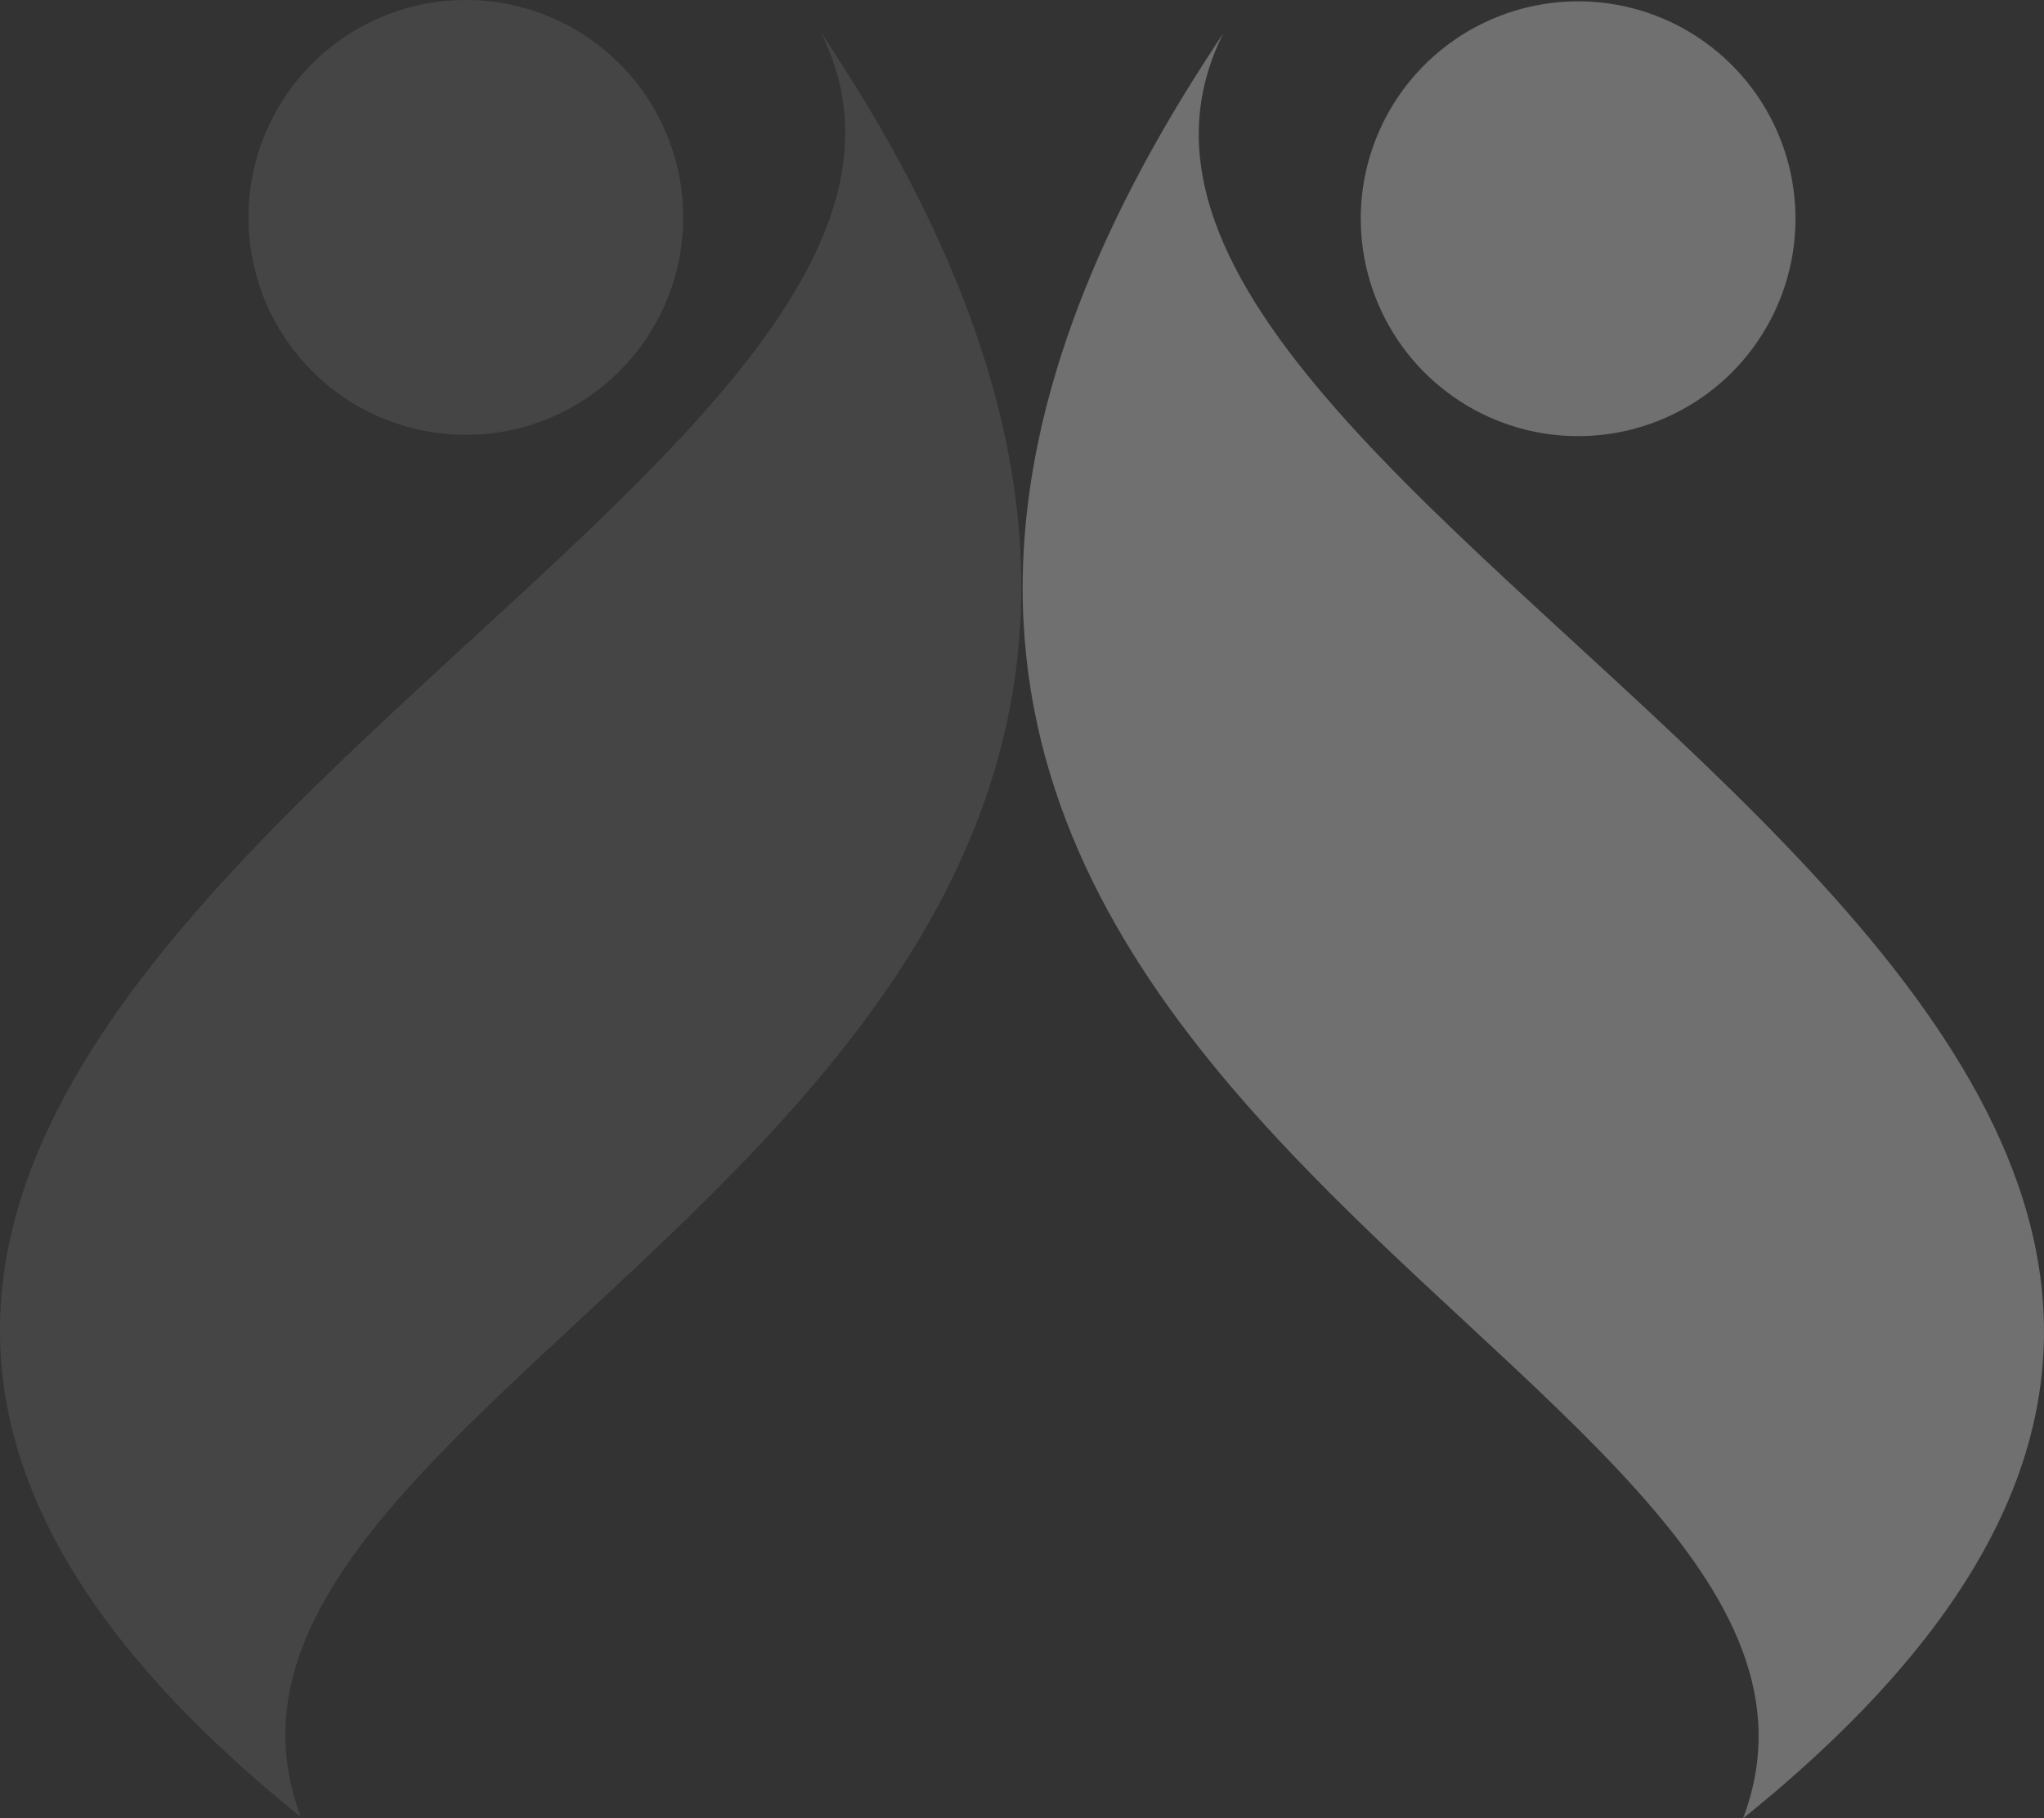 <svg id="Group_368" data-name="Group 368" xmlns="http://www.w3.org/2000/svg" xmlns:xlink="http://www.w3.org/1999/xlink" width="54.072" height="48.09" viewBox="0 0 54.072 48.09">
  <rect x="0" y="0" width="54.072" height="48.09" fill="#333333" stroke="none"/>
  <defs>
    <clipPath id="clip-path">
      <path id="Path_149" data-name="Path 149" d="M275.665,55.591C301.585,34.726,255.334,21.5,261.914,8.385c-18.71,27.883,18.424,34.843,13.751,47.206" transform="translate(-256.606 -8.385)" fill="rgba(255,255,255,0.3)"/>
    </clipPath>
    <clipPath id="clip-path-2">
      <path id="Path_150" data-name="Path 150" d="M341.451,6.082A5.75,5.75,0,1,0,347.2.332a5.75,5.75,0,0,0-5.75,5.75" transform="translate(-341.451 -0.332)" fill="rgba(255,255,255,0.3)"/>
    </clipPath>
    <clipPath id="clip-path-3">
      <rect id="Rectangle_133" data-name="Rectangle 133" width="27.018" height="48.055" fill="rgba(255,255,255,0.3)"/>
    </clipPath>
    <clipPath id="clip-path-4">
      <path id="Path_151" data-name="Path 151" d="M21.711,8.053C28.291,21.17-17.96,34.394,7.959,55.259,3.287,42.9,40.421,35.936,21.711,8.053" transform="translate(0 -8.053)" fill="rgba(255,255,255,0.3)"/>
    </clipPath>
    <clipPath id="clip-path-5">
      <path id="Path_152" data-name="Path 152" d="M62.343,5.75a5.75,5.75,0,1,1,5.75,5.75,5.75,5.75,0,0,1-5.75-5.75" transform="translate(-62.343 0)" fill="rgba(255,255,255,0.3)"/>
    </clipPath>
  </defs>
  <g id="Group_358" data-name="Group 358" transform="translate(27.053 0.884)">
    <g id="Group_357" data-name="Group 357" clip-path="url(#clip-path)">
      <rect id="Rectangle_129" data-name="Rectangle 129" width="74.515" height="70.944" transform="translate(-34.594 13.211) rotate(-31.938)" fill="rgba(255,255,255,0.3)"/>
    </g>
  </g>
  <g id="Group_360" data-name="Group 360" transform="translate(35.998 0.035)">
    <g id="Group_359" data-name="Group 359" clip-path="url(#clip-path-2)">
      <rect id="Rectangle_130" data-name="Rectangle 130" width="15.844" height="15.844" transform="translate(-5.163 3.218) rotate(-31.938)" fill="rgba(255,255,255,0.3)"/>
    </g>
  </g>
  <g id="Group_367" data-name="Group 367" opacity="0.3">
    <g id="Group_366" data-name="Group 366">
      <g id="Group_365" data-name="Group 365" clip-path="url(#clip-path-3)">
        <g id="Group_362" data-name="Group 362" transform="translate(0 0.849)">
          <g id="Group_361" data-name="Group 361" clip-path="url(#clip-path-4)">
            <rect id="Rectangle_131" data-name="Rectangle 131" width="74.486" height="70.867" transform="translate(-39.087 13.078) rotate(-31.759)" fill="rgba(255,255,255,0.3)"/>
          </g>
        </g>
        <g id="Group_364" data-name="Group 364" transform="translate(6.573)">
          <g id="Group_363" data-name="Group 363" clip-path="url(#clip-path-5)">
            <rect id="Rectangle_132" data-name="Rectangle 132" width="15.832" height="15.832" transform="matrix(0.85, -0.526, 0.526, 0.85, -5.147, 3.186)" fill="rgba(255,255,255,0.3)"/>
          </g>
        </g>
      </g>
    </g>
  </g>
</svg>
